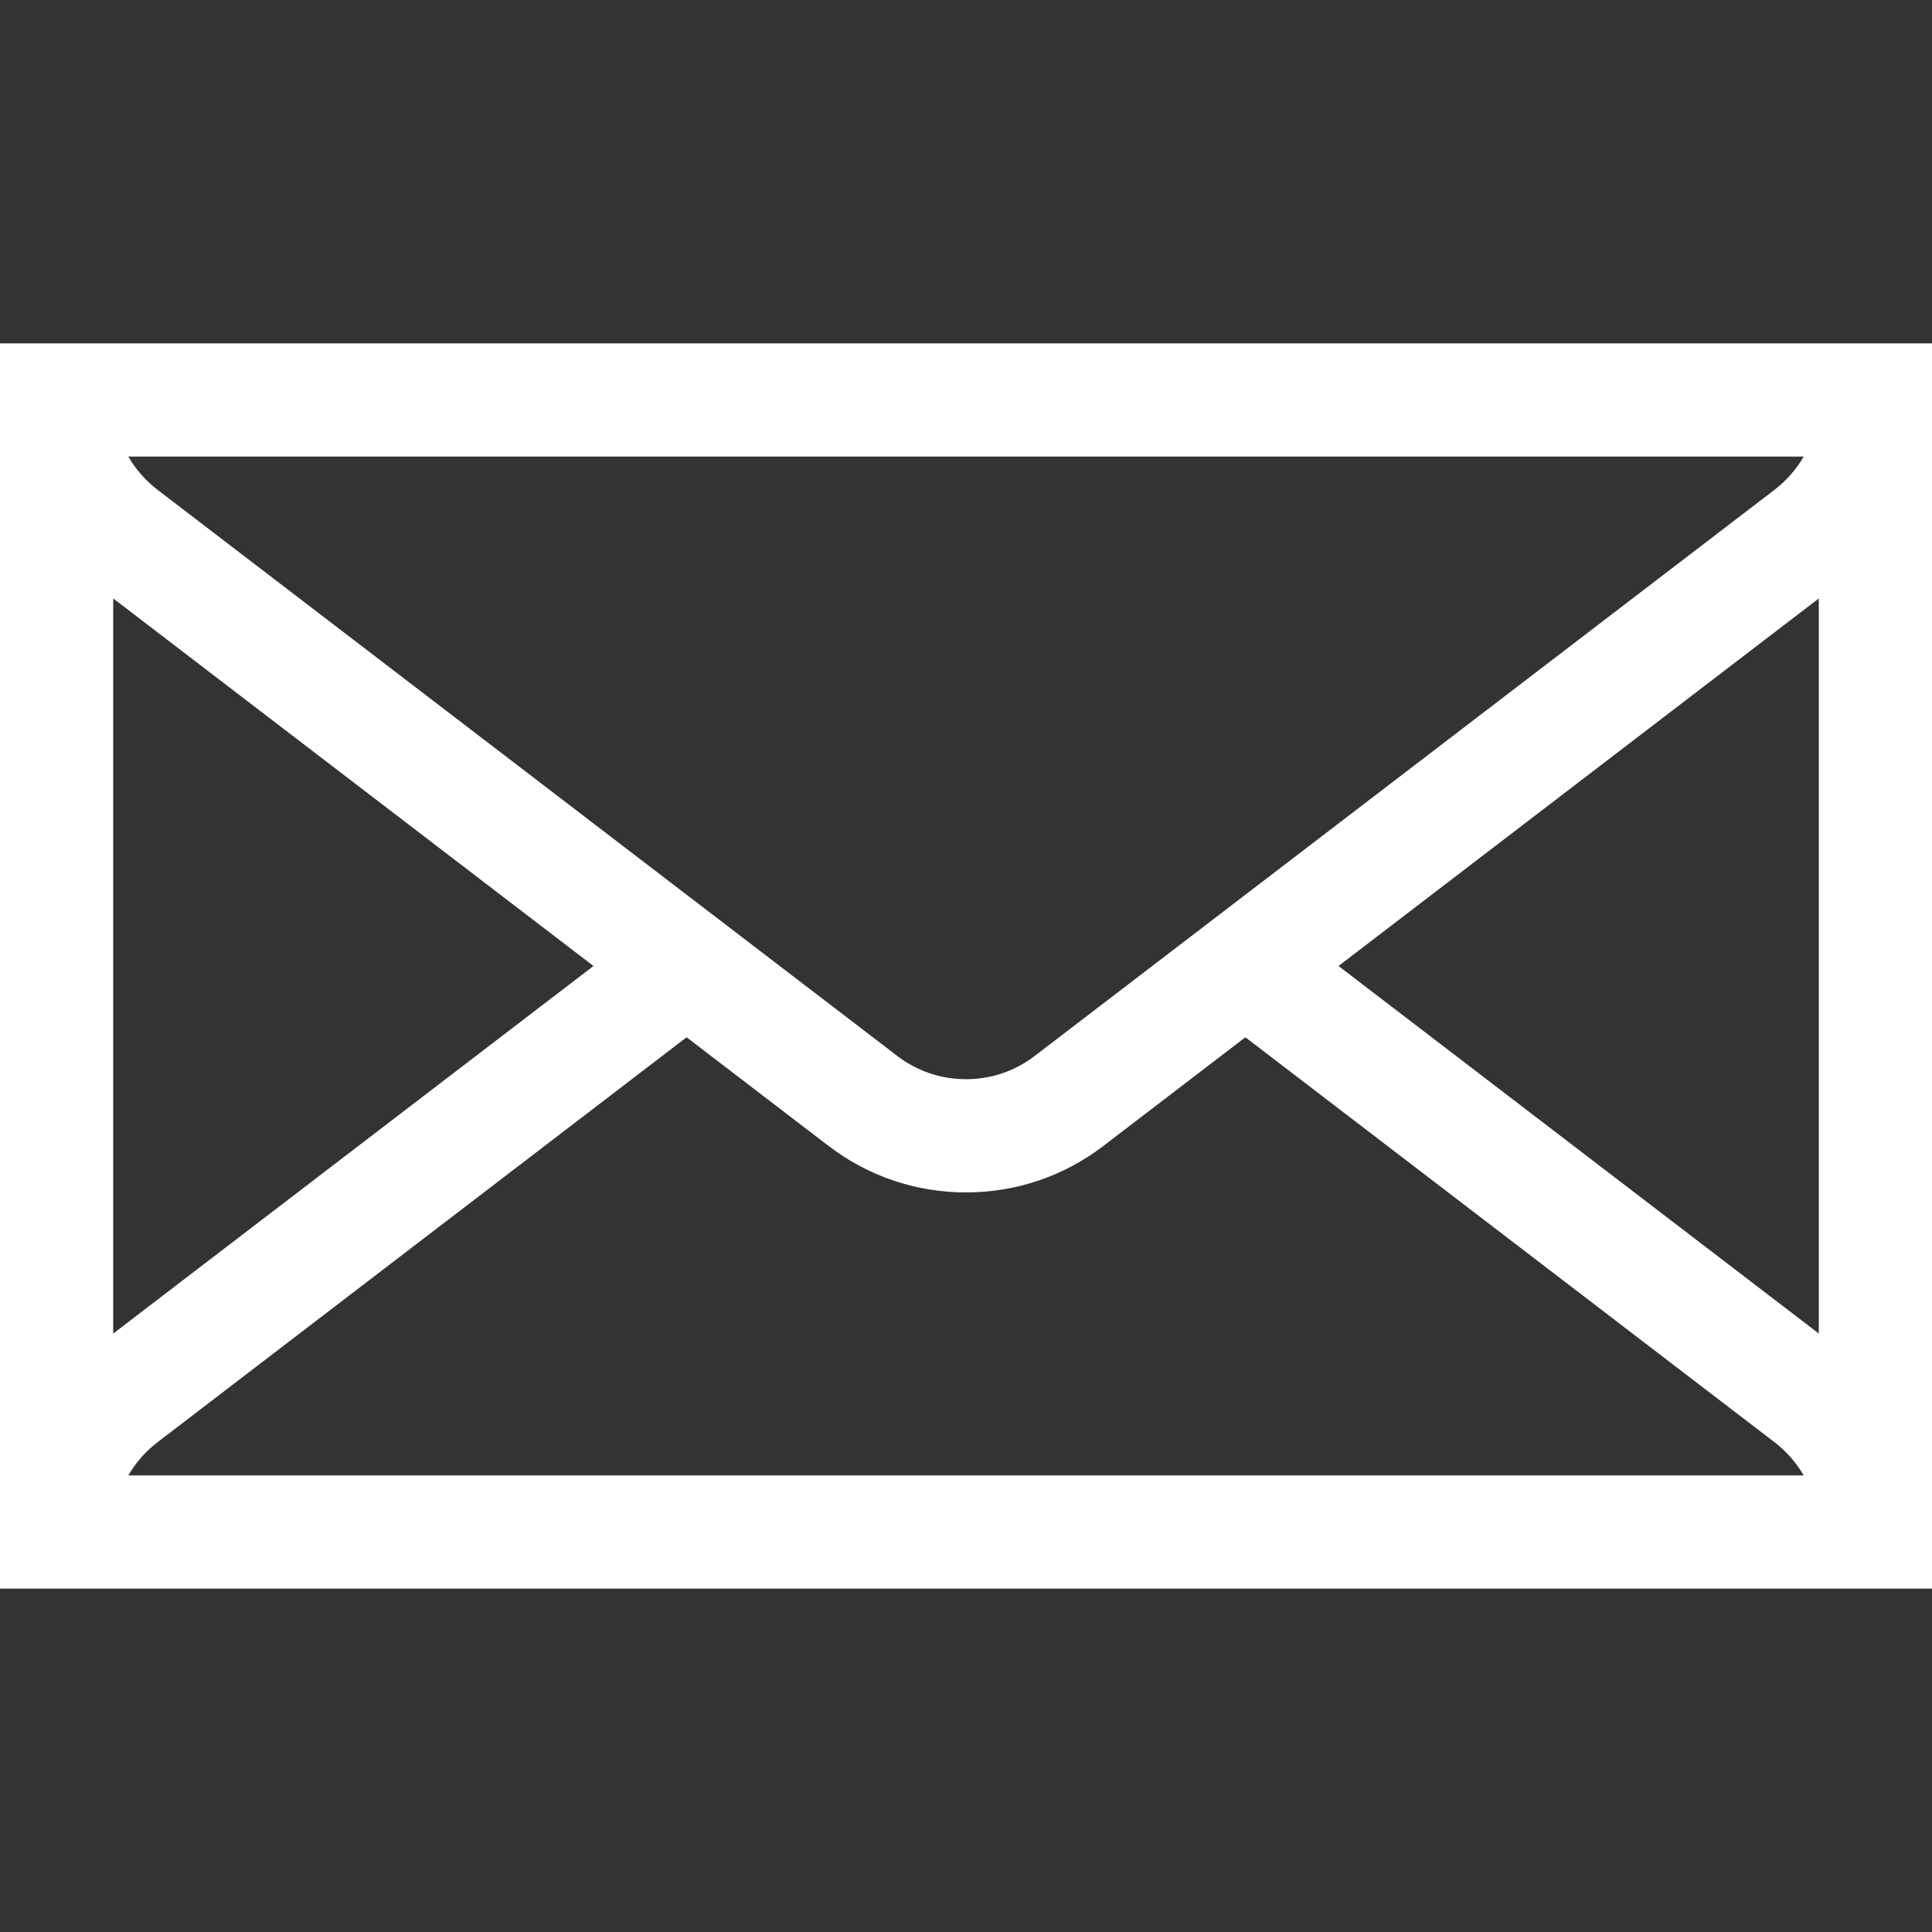 <svg id="Capa_1" fill="white" height="512" viewBox="0 0 512 512" width="512" xmlns="http://www.w3.org/2000/svg"><rect x="0" y="0" width="512" height="512" fill="#333333" stroke="none"/><g><path d="m0 91v330h512v-330zm482 262.401-127.278-97.403 127.278-97.4zm-452-194.813 127.275 97.411-127.275 97.412zm11.804 223.569s70.034-53.607 140.151-107.269l37.62 28.792c10.556 8.06 23.152 12.32 36.425 12.32 13.283 0 25.878-4.263 36.423-12.329.708-.54 37.617-28.785 37.617-28.785l140.163 107.264c3.217 2.464 5.841 5.475 7.793 8.85h-443.989c1.953-3.373 4.578-6.381 7.797-8.843zm428.404-252.312c-1.782 1.364-196.012 149.998-196.012 149.998-5.265 4.028-11.557 6.157-18.196 6.157-6.638 0-12.938-2.132-18.208-6.155-1.702-1.302-195.988-150.002-195.988-150.002-3.219-2.462-5.843-5.47-7.797-8.843h443.99c-1.952 3.374-4.574 6.383-7.789 8.845z"/></g></svg>
